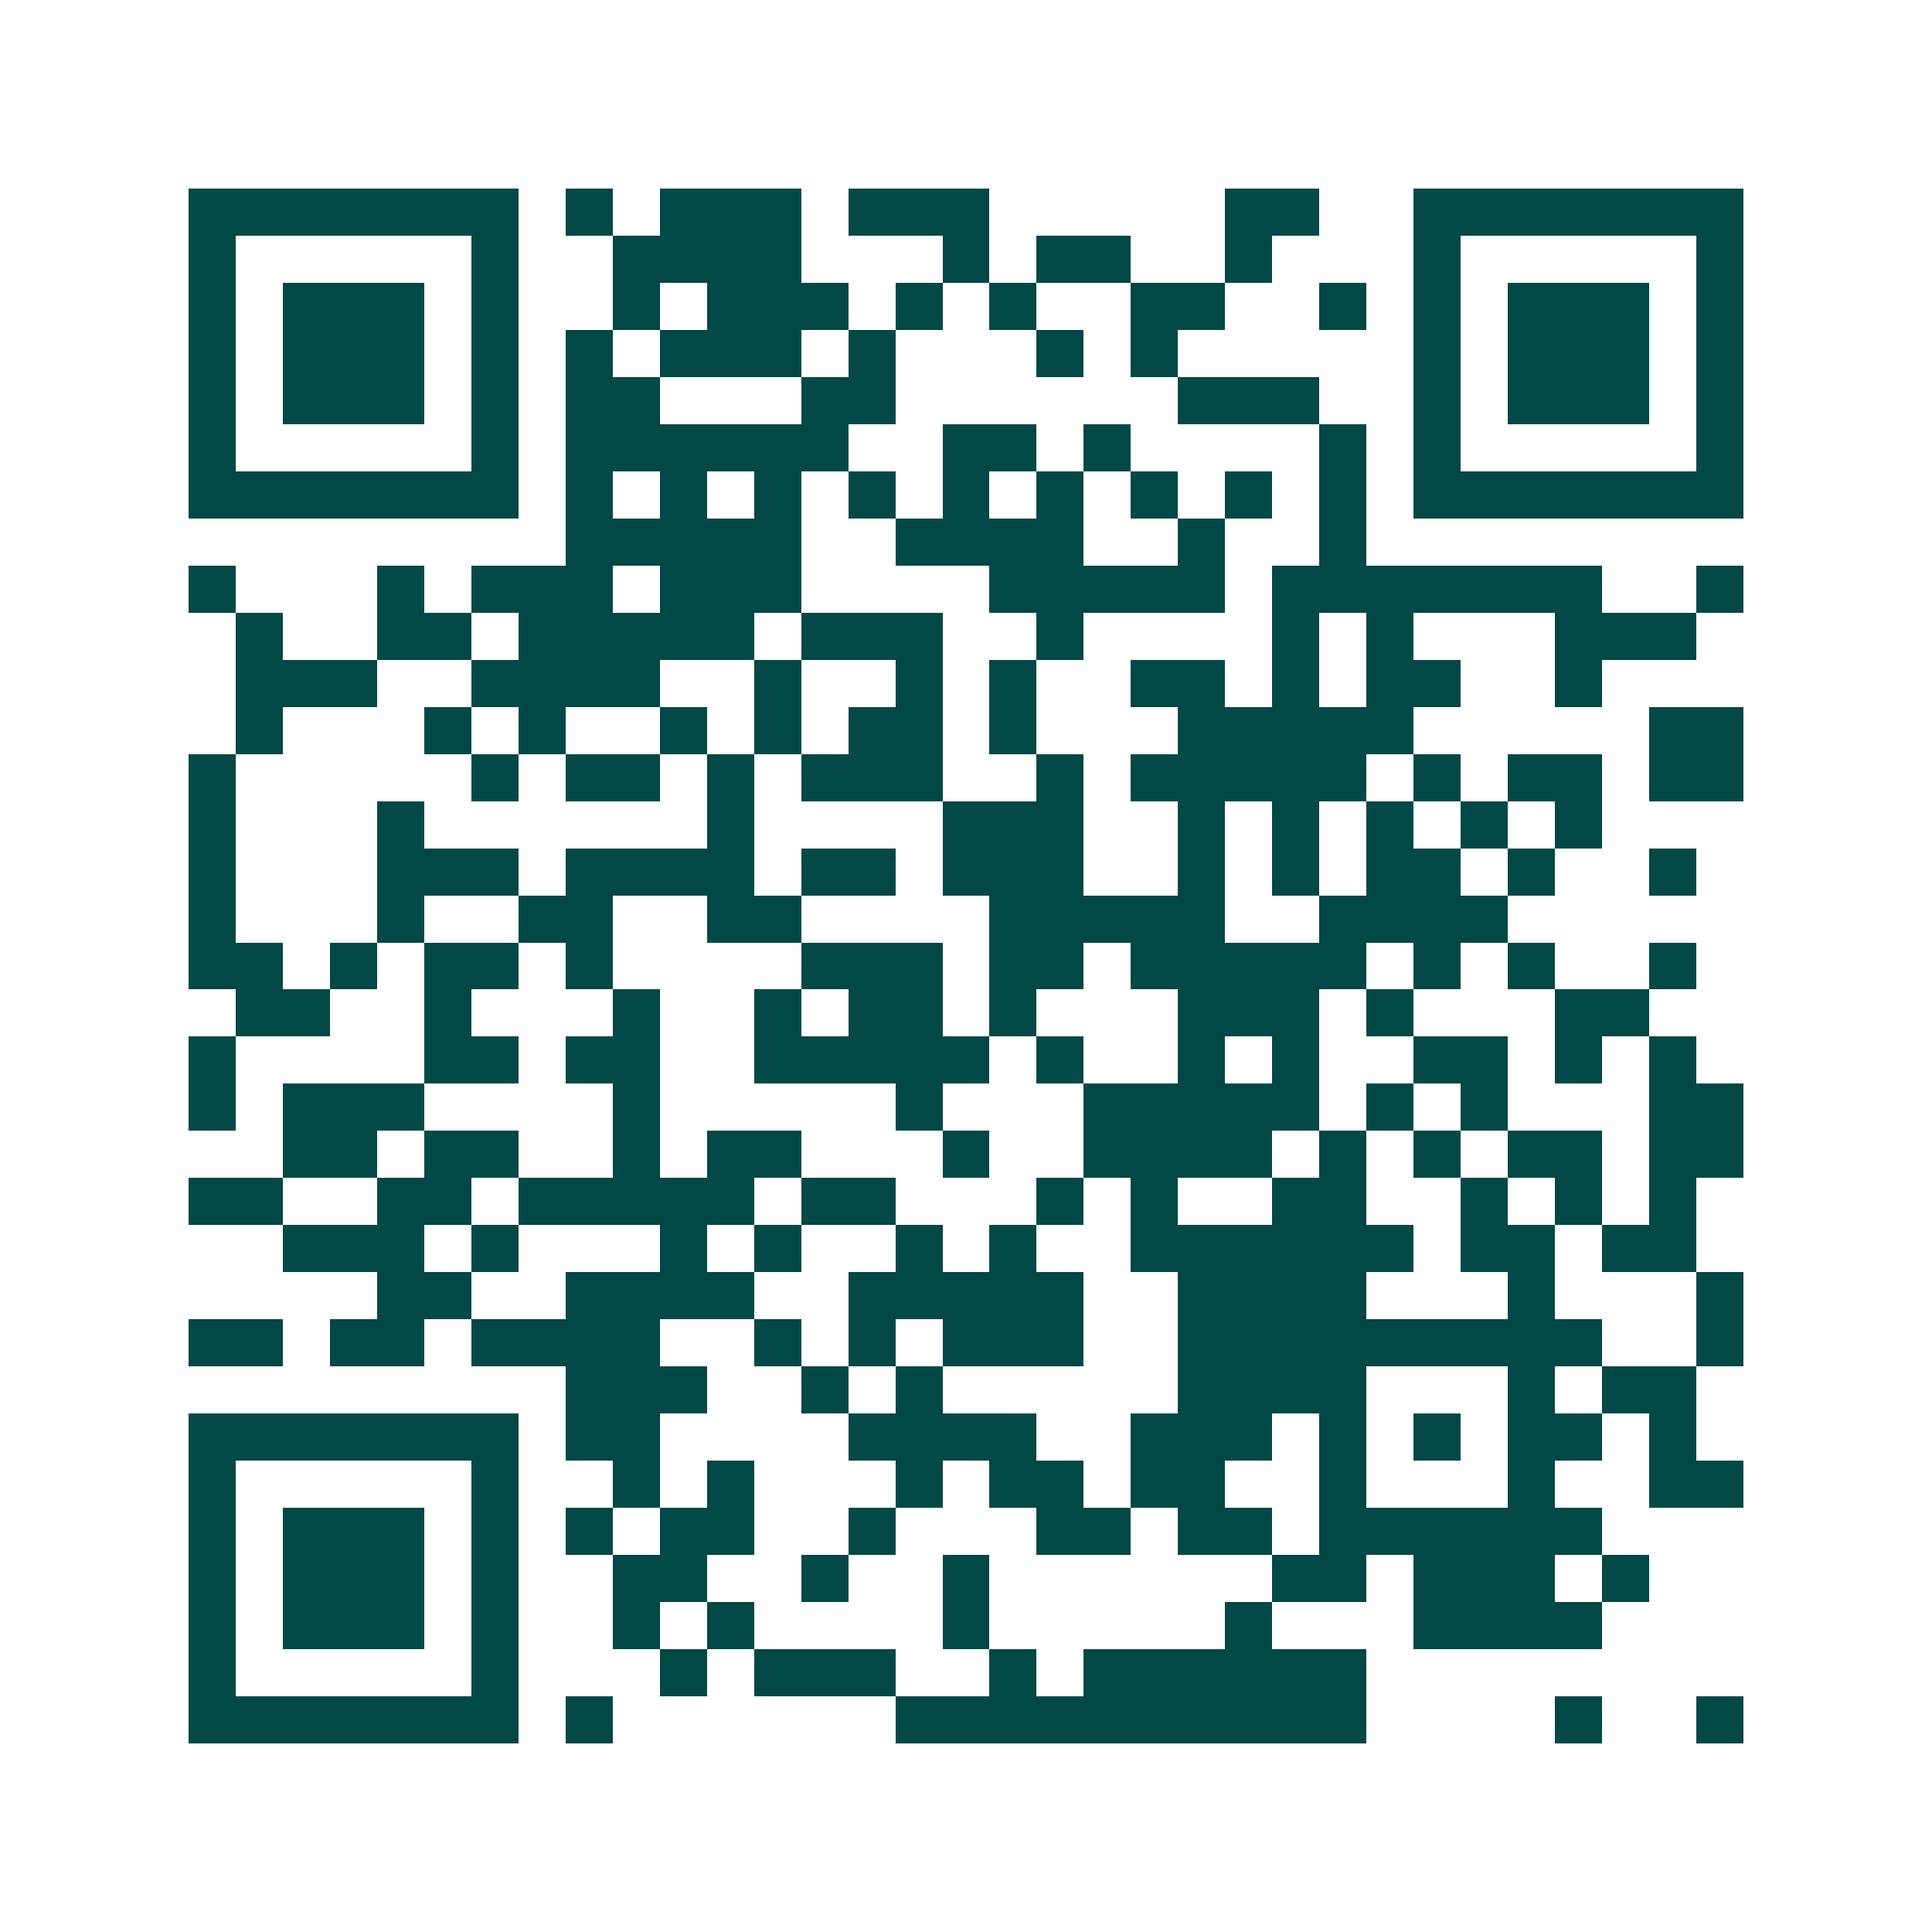 <svg xmlns="http://www.w3.org/2000/svg" width="200" height="200" viewBox="0 0 41 41" shape-rendering="crispEdges"><path fill="#ffffff" d="M0 0h41v41H0z"/><path stroke="#014847" d="M4 4.5h7m1 0h1m1 0h3m1 0h3m5 0h2m2 0h7M4 5.5h1m5 0h1m2 0h4m3 0h1m1 0h2m2 0h1m3 0h1m5 0h1M4 6.5h1m1 0h3m1 0h1m2 0h1m1 0h3m1 0h1m1 0h1m2 0h2m2 0h1m1 0h1m1 0h3m1 0h1M4 7.5h1m1 0h3m1 0h1m1 0h1m1 0h3m1 0h1m3 0h1m1 0h1m5 0h1m1 0h3m1 0h1M4 8.5h1m1 0h3m1 0h1m1 0h2m3 0h2m6 0h3m2 0h1m1 0h3m1 0h1M4 9.5h1m5 0h1m1 0h6m2 0h2m1 0h1m4 0h1m1 0h1m5 0h1M4 10.5h7m1 0h1m1 0h1m1 0h1m1 0h1m1 0h1m1 0h1m1 0h1m1 0h1m1 0h1m1 0h7M12 11.5h5m2 0h4m2 0h1m2 0h1M4 12.5h1m3 0h1m1 0h3m1 0h3m4 0h5m1 0h7m2 0h1M5 13.5h1m2 0h2m1 0h5m1 0h3m2 0h1m4 0h1m1 0h1m3 0h3M5 14.5h3m2 0h4m2 0h1m2 0h1m1 0h1m2 0h2m1 0h1m1 0h2m2 0h1M5 15.5h1m3 0h1m1 0h1m2 0h1m1 0h1m1 0h2m1 0h1m3 0h5m5 0h2M4 16.5h1m5 0h1m1 0h2m1 0h1m1 0h3m2 0h1m1 0h5m1 0h1m1 0h2m1 0h2M4 17.5h1m3 0h1m6 0h1m4 0h3m2 0h1m1 0h1m1 0h1m1 0h1m1 0h1M4 18.5h1m3 0h3m1 0h4m1 0h2m1 0h3m2 0h1m1 0h1m1 0h2m1 0h1m2 0h1M4 19.5h1m3 0h1m2 0h2m2 0h2m4 0h5m2 0h4M4 20.5h2m1 0h1m1 0h2m1 0h1m4 0h3m1 0h2m1 0h5m1 0h1m1 0h1m2 0h1M5 21.5h2m2 0h1m3 0h1m2 0h1m1 0h2m1 0h1m3 0h3m1 0h1m3 0h2M4 22.5h1m4 0h2m1 0h2m2 0h5m1 0h1m2 0h1m1 0h1m2 0h2m1 0h1m1 0h1M4 23.5h1m1 0h3m4 0h1m5 0h1m3 0h5m1 0h1m1 0h1m3 0h2M6 24.5h2m1 0h2m2 0h1m1 0h2m3 0h1m2 0h4m1 0h1m1 0h1m1 0h2m1 0h2M4 25.5h2m2 0h2m1 0h5m1 0h2m3 0h1m1 0h1m2 0h2m2 0h1m1 0h1m1 0h1M6 26.5h3m1 0h1m3 0h1m1 0h1m2 0h1m1 0h1m2 0h6m1 0h2m1 0h2M8 27.5h2m2 0h4m2 0h5m2 0h4m3 0h1m3 0h1M4 28.5h2m1 0h2m1 0h4m2 0h1m1 0h1m1 0h3m2 0h9m2 0h1M12 29.5h3m2 0h1m1 0h1m5 0h4m3 0h1m1 0h2M4 30.5h7m1 0h2m4 0h4m2 0h3m1 0h1m1 0h1m1 0h2m1 0h1M4 31.5h1m5 0h1m2 0h1m1 0h1m3 0h1m1 0h2m1 0h2m2 0h1m3 0h1m2 0h2M4 32.5h1m1 0h3m1 0h1m1 0h1m1 0h2m2 0h1m3 0h2m1 0h2m1 0h6M4 33.5h1m1 0h3m1 0h1m2 0h2m2 0h1m2 0h1m6 0h2m1 0h3m1 0h1M4 34.5h1m1 0h3m1 0h1m2 0h1m1 0h1m4 0h1m5 0h1m3 0h4M4 35.5h1m5 0h1m3 0h1m1 0h3m2 0h1m1 0h6M4 36.5h7m1 0h1m6 0h10m4 0h1m2 0h1"/></svg>
